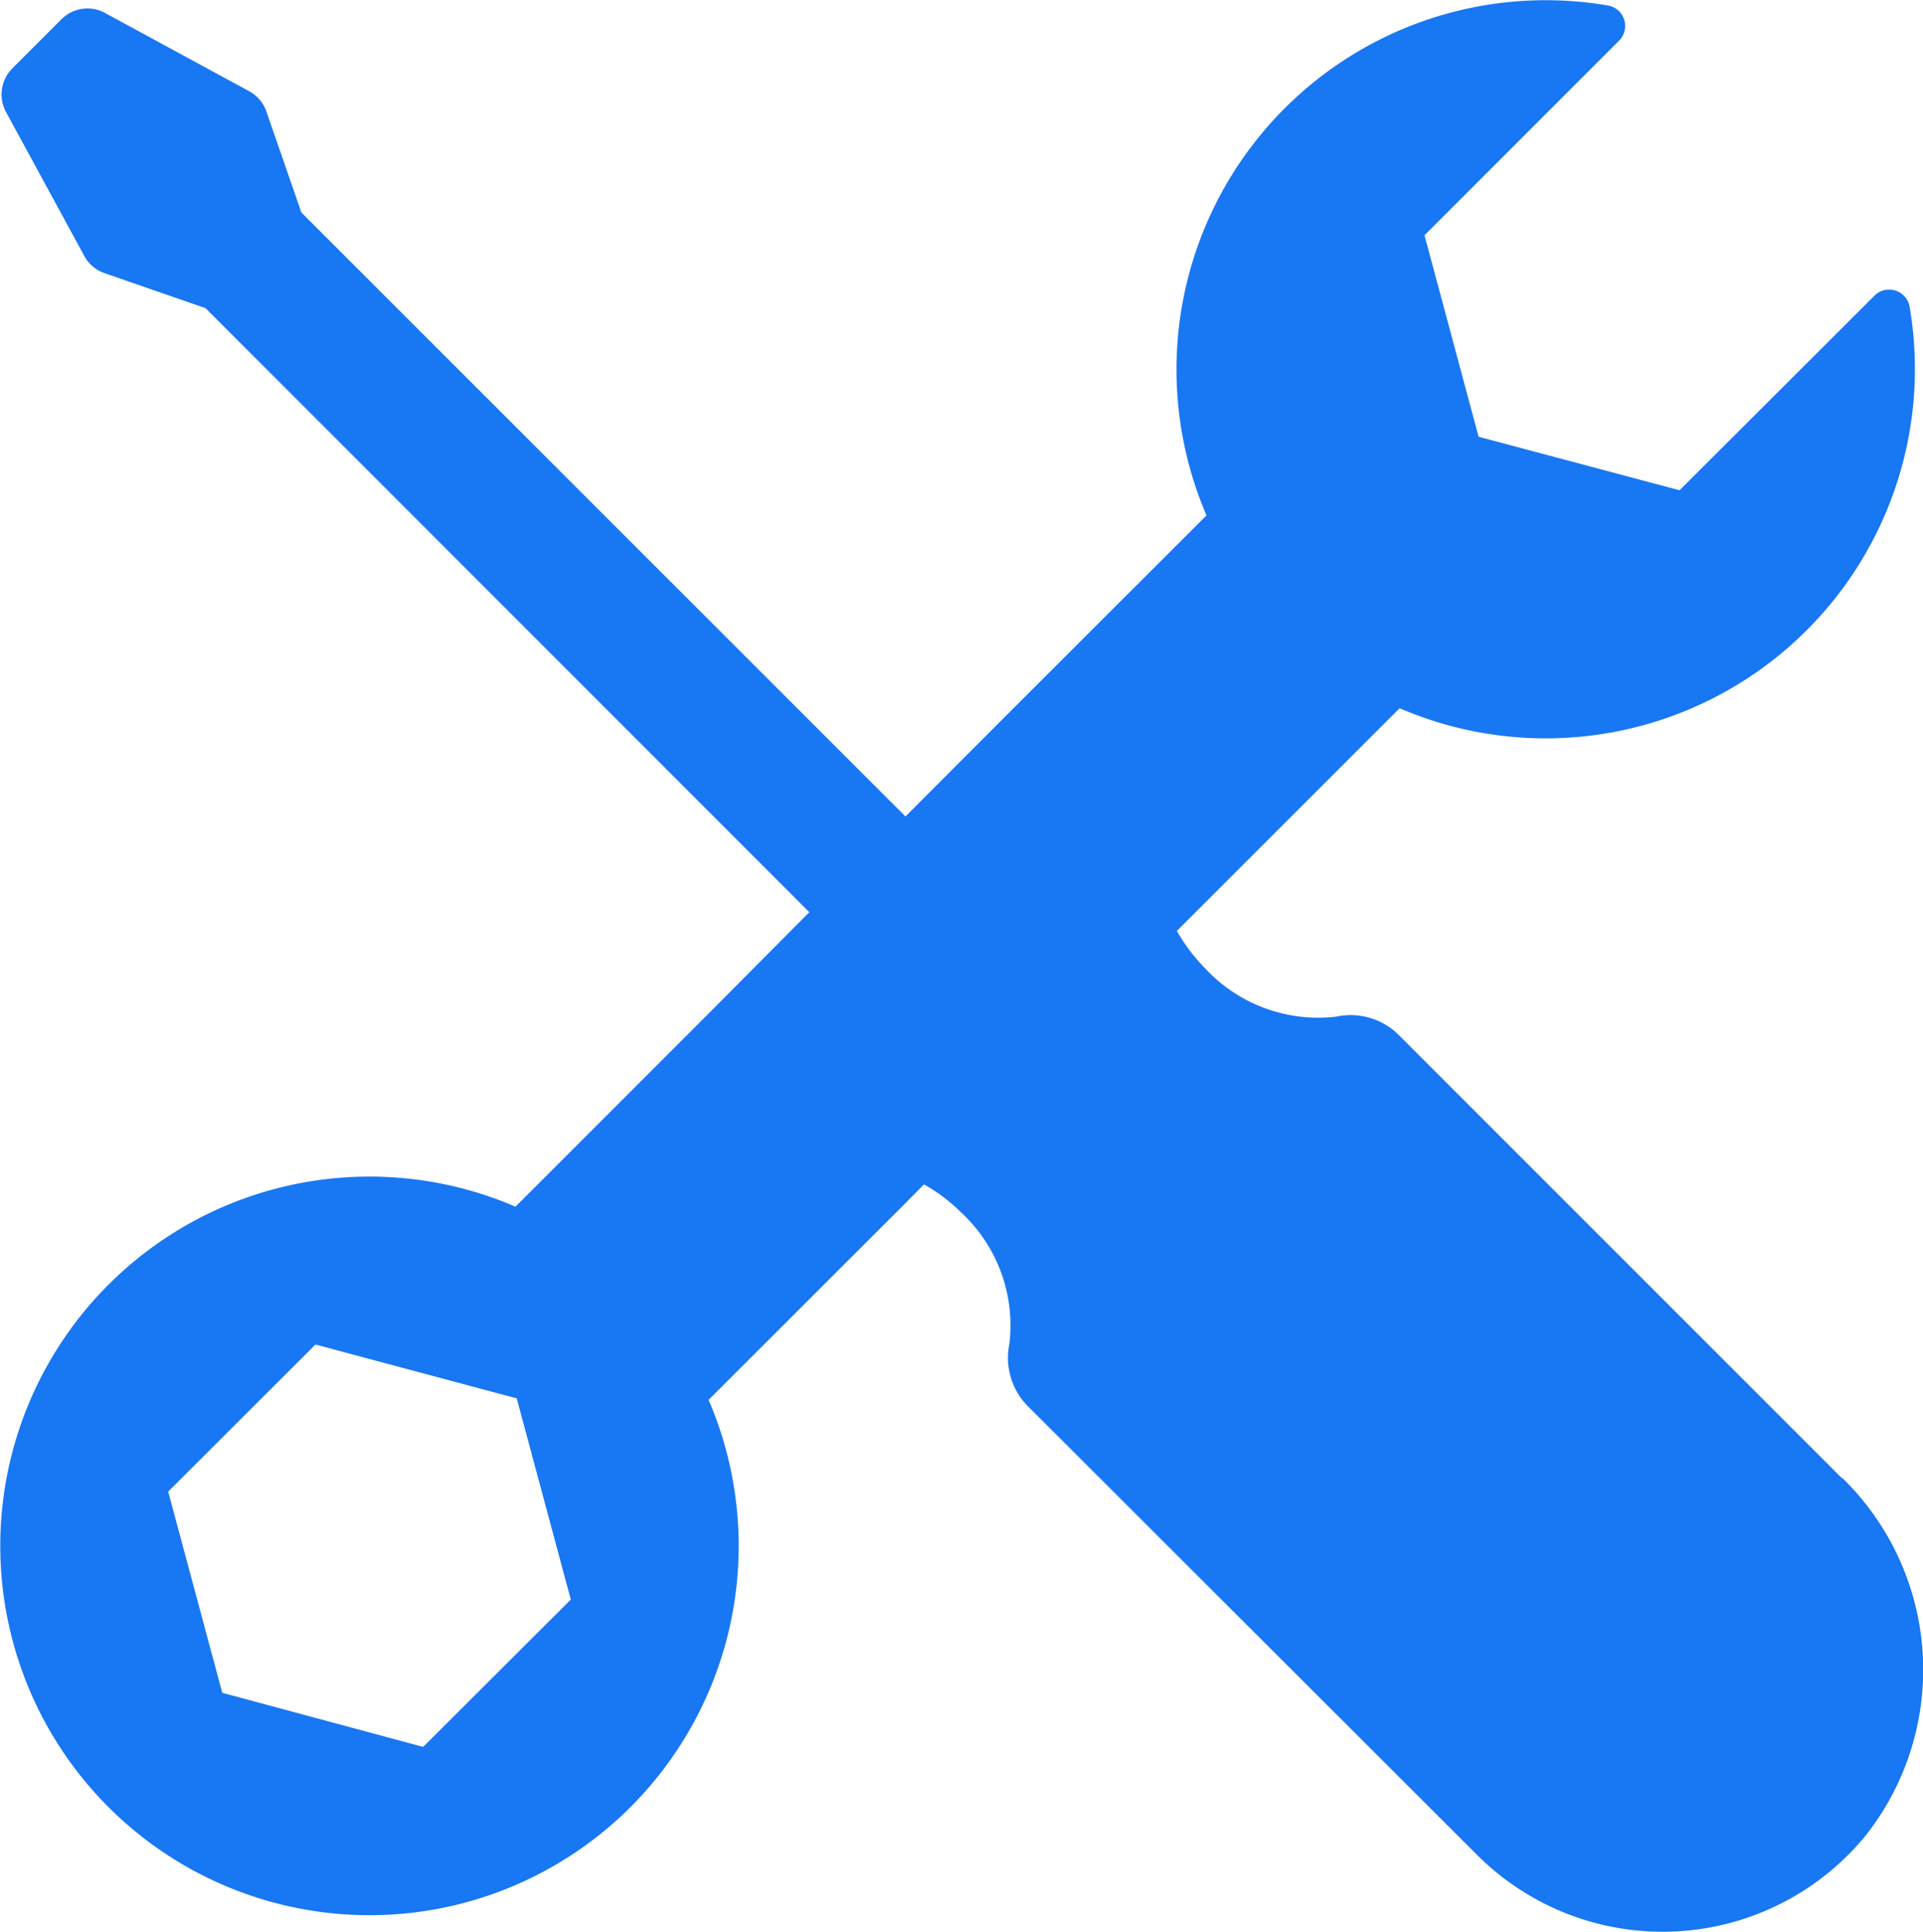<svg xmlns="http://www.w3.org/2000/svg" width="33.855" height="34" viewBox="0 0 33.855 34"><path id="noun-repair-7371708" d="M64.891,56.034l-7.823-7.821a1.2,1.2,0,0,0-1.076-.308,2.713,2.713,0,0,1-2.314-.846,3.194,3.194,0,0,1-.5-.661L57.1,42.478a6.5,6.5,0,0,0,8.978-7.068.366.366,0,0,0-.619-.193l-3.431,3.425L58.49,37.7l-.952-3.546,3.425-3.425a.366.366,0,0,0-.193-.619A6.5,6.5,0,0,0,53.7,39.084l-3.47,3.466L48.4,44.383,37.765,33.753l-.615-1.774a.649.649,0,0,0-.3-.358l-2.542-1.38a.646.646,0,0,0-.768.112l-.863.863a.65.65,0,0,0-.112.769l1.38,2.537a.644.644,0,0,0,.358.3l1.775.615L46.707,46.068,45,47.785l-3.466,3.466a6.5,6.5,0,1,0,3.4,3.4l3.47-3.466.322-.326a3.02,3.02,0,0,1,.661.5,2.708,2.708,0,0,1,.842,2.308,1.212,1.212,0,0,0,.308,1.078l7.931,7.92a4.621,4.621,0,0,0,6.829-.336,4.712,4.712,0,0,0-.4-6.3ZM39.909,60.759l-3.537-.952-.952-3.541,2.593-2.589,3.543.948.952,3.541Z" transform="translate(-32.459 -30.013)" fill="#1877f2"></path></svg>